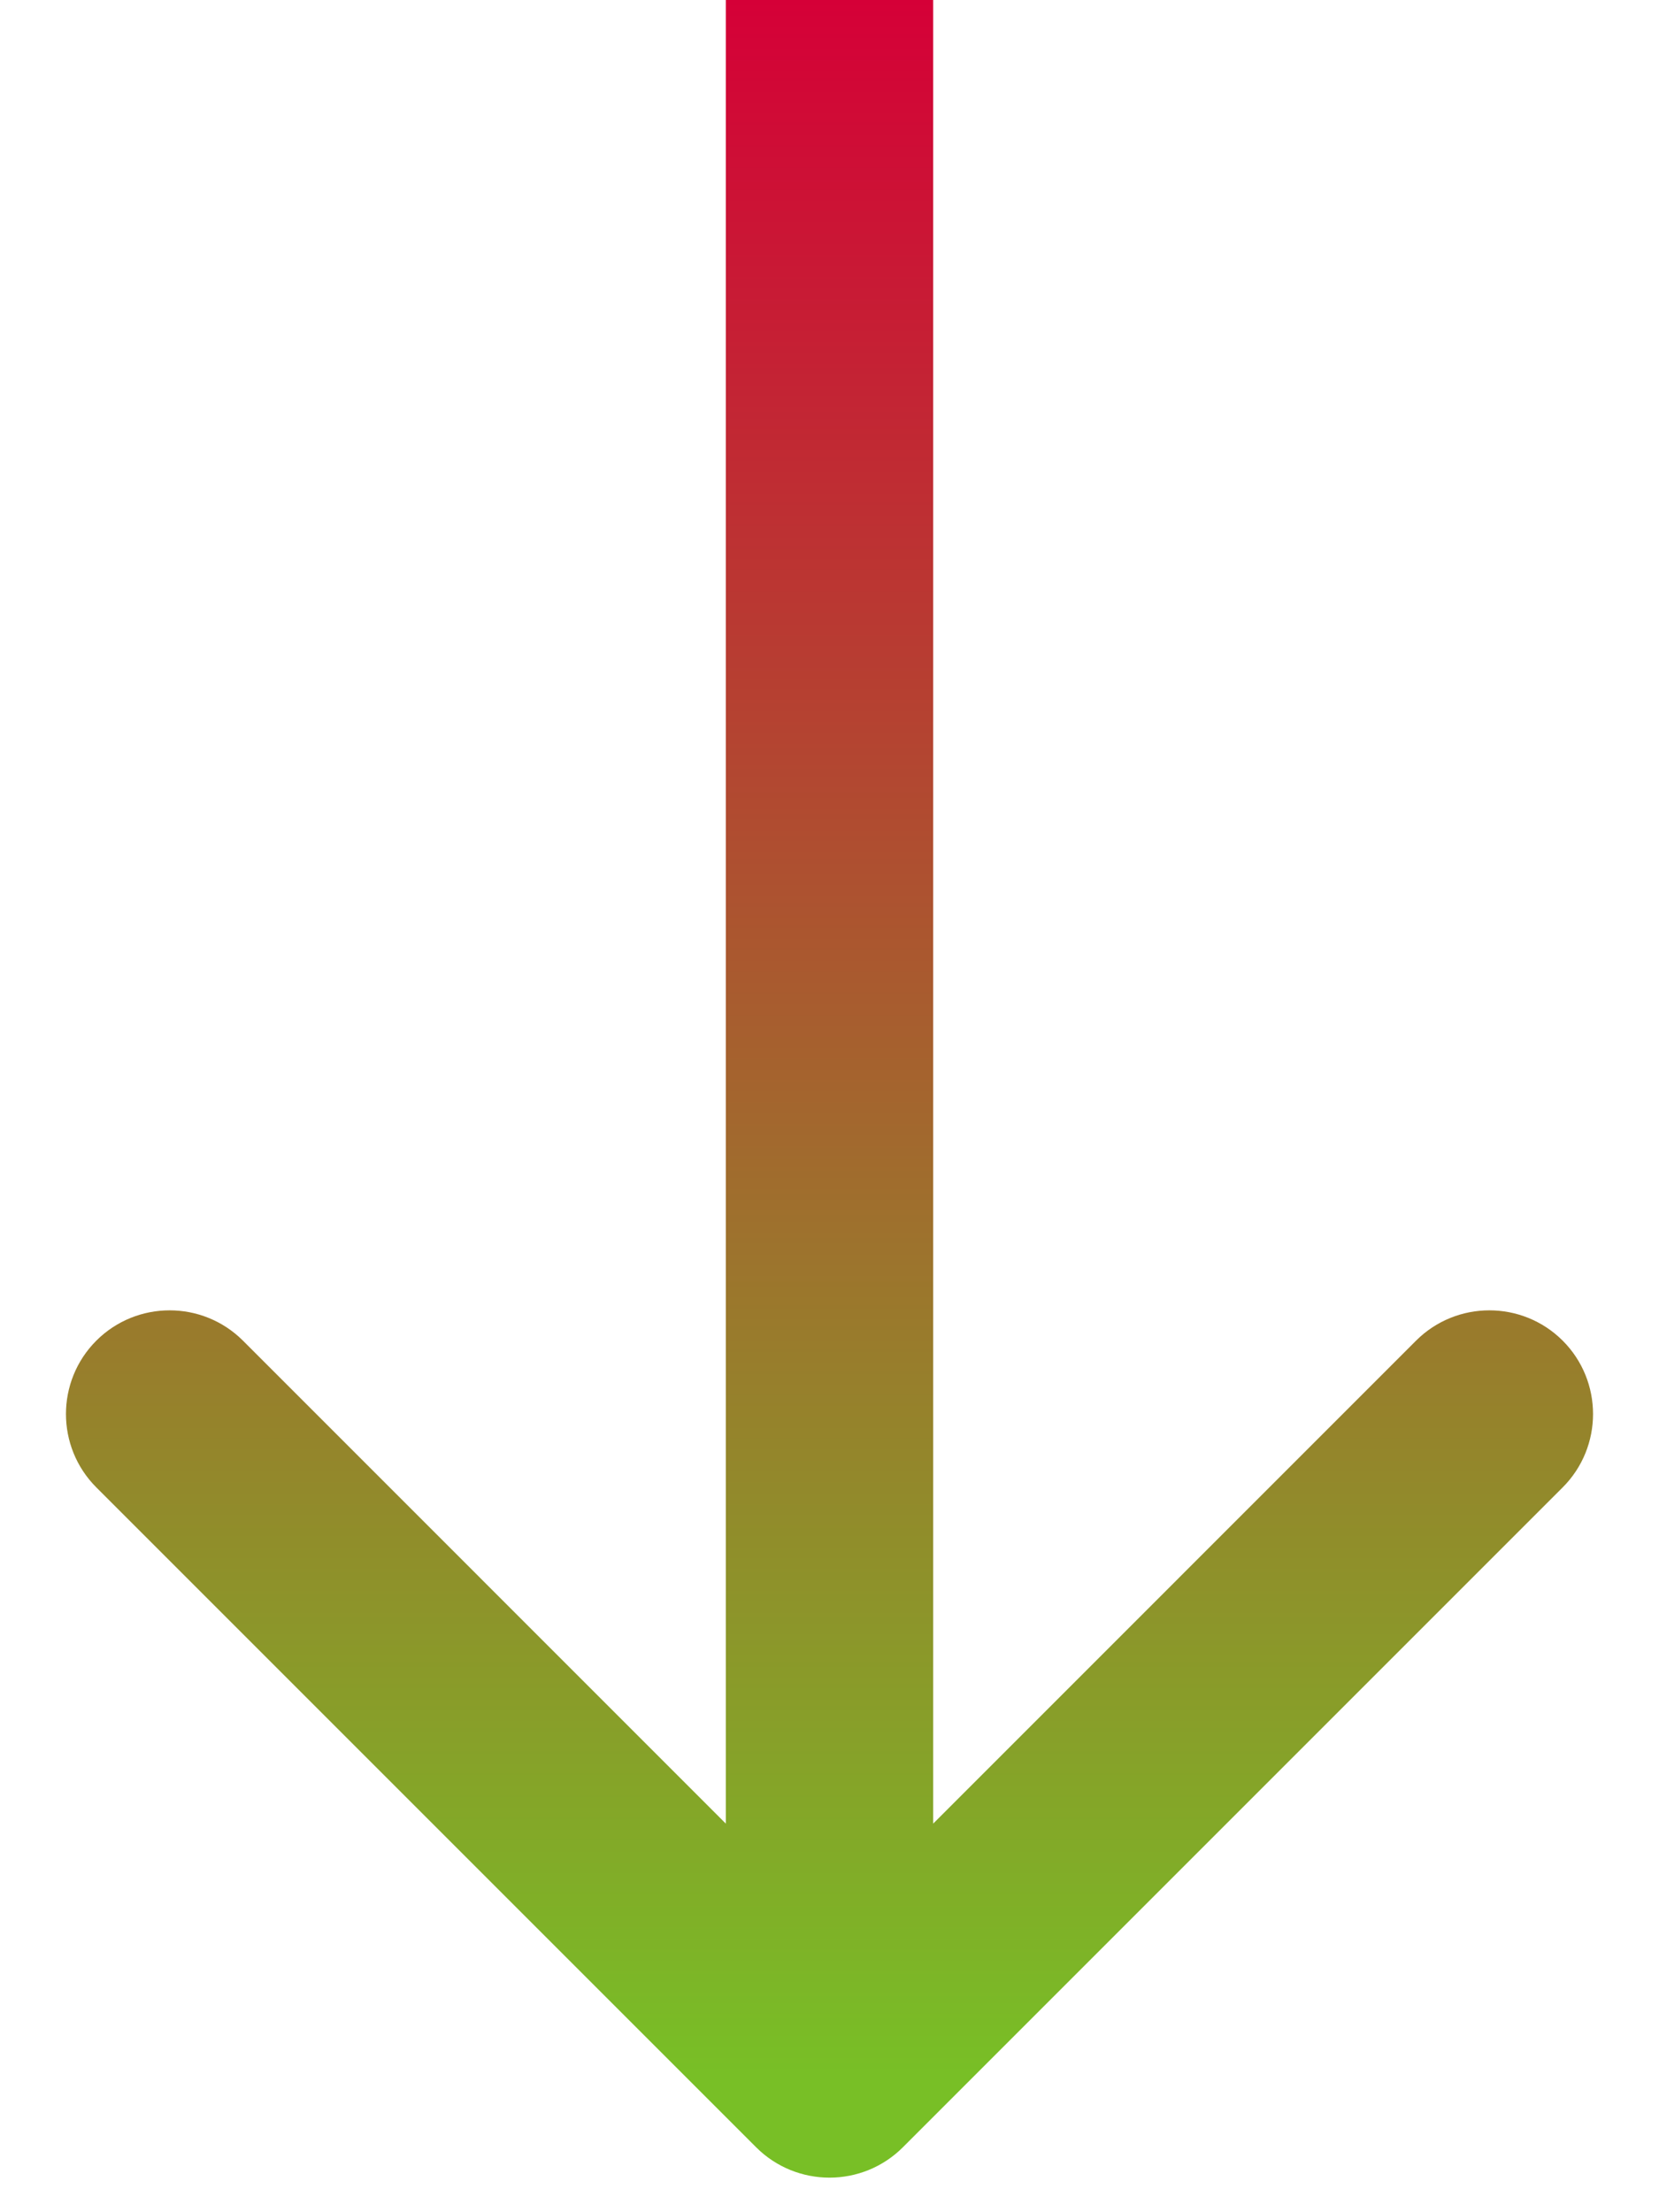 <svg width="24" height="32" viewBox="0 0 24 32" fill="none" xmlns="http://www.w3.org/2000/svg">
<path d="M10.939 31.061C11.525 31.646 12.475 31.646 13.061 31.061L22.607 21.515C23.192 20.929 23.192 19.979 22.607 19.393C22.021 18.808 21.071 18.808 20.485 19.393L12 27.879L3.515 19.393C2.929 18.808 1.979 18.808 1.393 19.393C0.808 19.979 0.808 20.929 1.393 21.515L10.939 31.061ZM10.5 -6.55671e-08L10.5 30L13.5 30L13.5 6.55671e-08L10.5 -6.55671e-08Z" fill="url(#paint0_linear_400_1454)"/>
<defs>
<linearGradient id="paint0_linear_400_1454" x1="10.5" y1="-6.55675e-08" x2="10.5" y2="30" gradientUnits="userSpaceOnUse">
<stop stop-color="#D50037"/>
<stop offset="1" stop-color="#78BF26"/>
</linearGradient>
</defs>
</svg>
